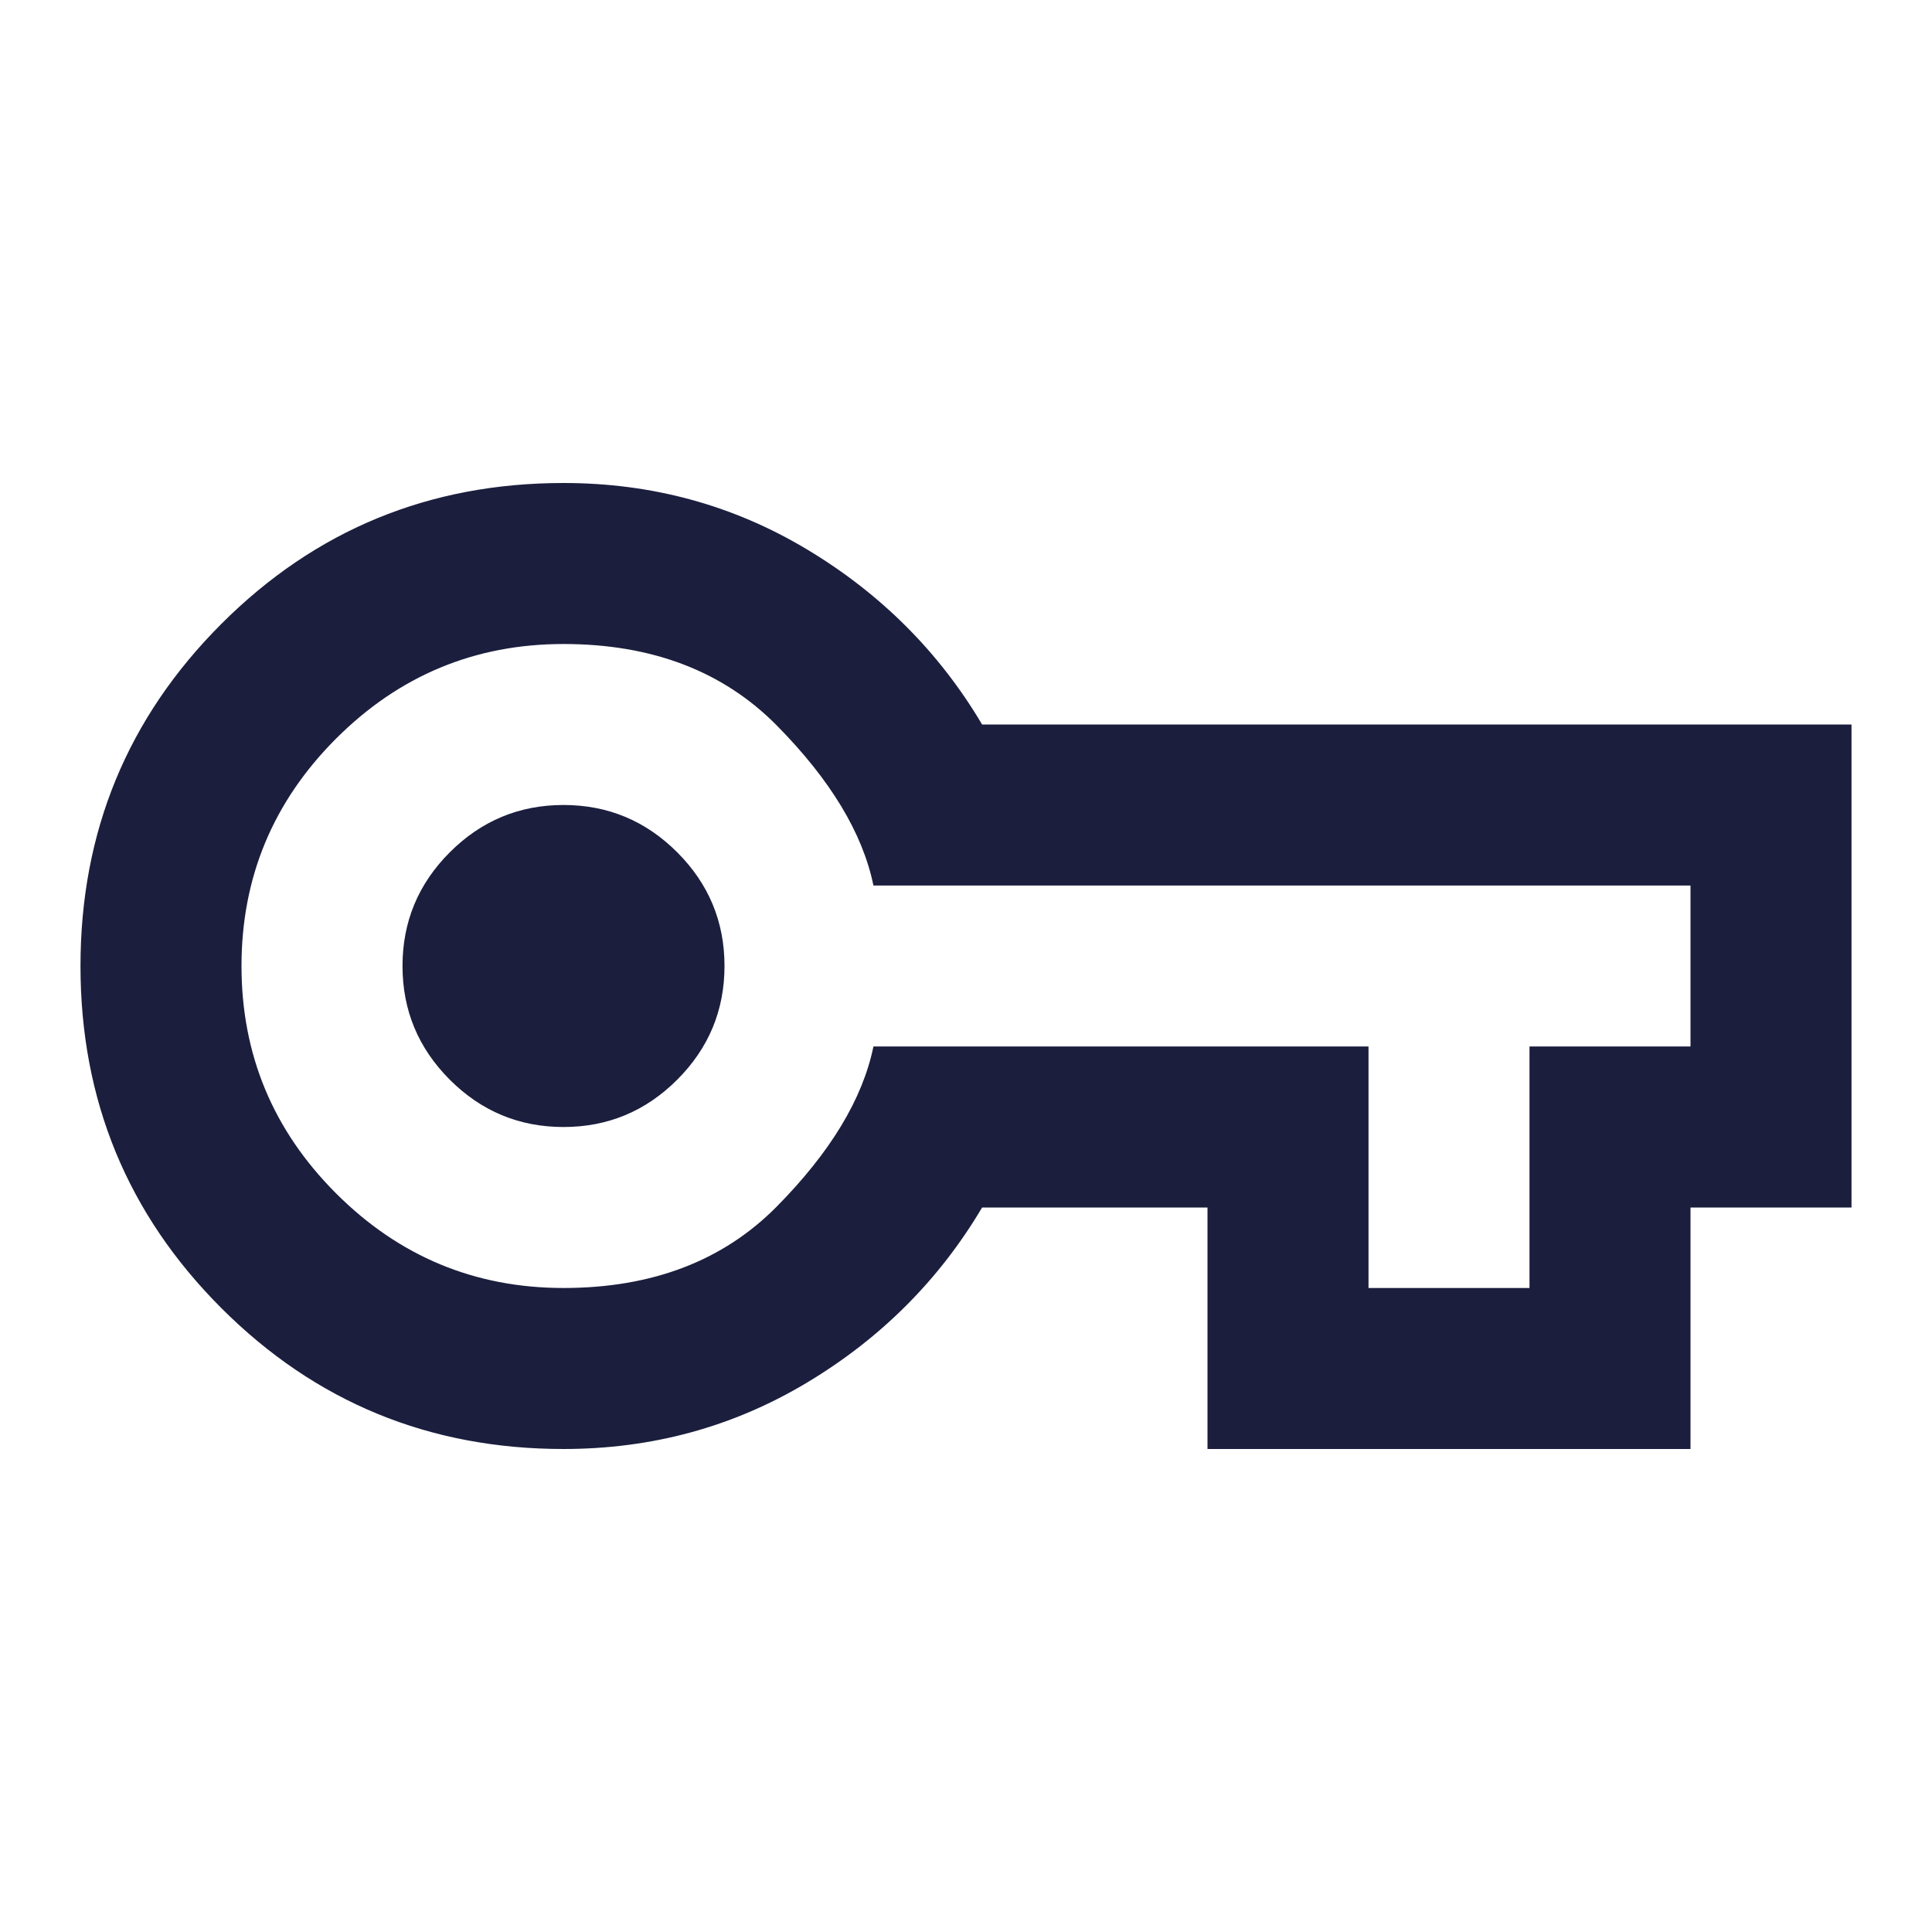<svg width="80" height="80" viewBox="0 0 80 80" fill="none" xmlns="http://www.w3.org/2000/svg">
<path d="M23.333 60C17.778 60 13.056 58.056 9.167 54.167C5.278 50.278 3.333 45.556 3.333 40C3.333 34.444 5.278 29.722 9.167 25.833C13.056 21.944 17.778 20 23.333 20C27 20 30.361 20.917 33.417 22.75C36.472 24.583 38.889 27 40.667 30H76.667V50H70V60H50V50H40.667C38.889 53 36.472 55.417 33.417 57.25C30.361 59.083 27 60 23.333 60ZM23.333 53.333C27 53.333 29.945 52.208 32.167 49.958C34.389 47.708 35.722 45.5 36.167 43.333H56.667V53.333H63.333V43.333H70V36.667H36.167C35.722 34.5 34.389 32.292 32.167 30.042C29.945 27.792 27 26.667 23.333 26.667C19.667 26.667 16.528 27.972 13.917 30.583C11.306 33.194 10 36.333 10 40C10 43.667 11.306 46.806 13.917 49.417C16.528 52.028 19.667 53.333 23.333 53.333ZM23.333 46.667C25.167 46.667 26.736 46.014 28.042 44.708C29.347 43.403 30 41.833 30 40C30 38.167 29.347 36.597 28.042 35.292C26.736 33.986 25.167 33.333 23.333 33.333C21.5 33.333 19.931 33.986 18.625 35.292C17.32 36.597 16.667 38.167 16.667 40C16.667 41.833 17.32 43.403 18.625 44.708C19.931 46.014 21.5 46.667 23.333 46.667Z" fill="#1B1E3D"/>
</svg>
